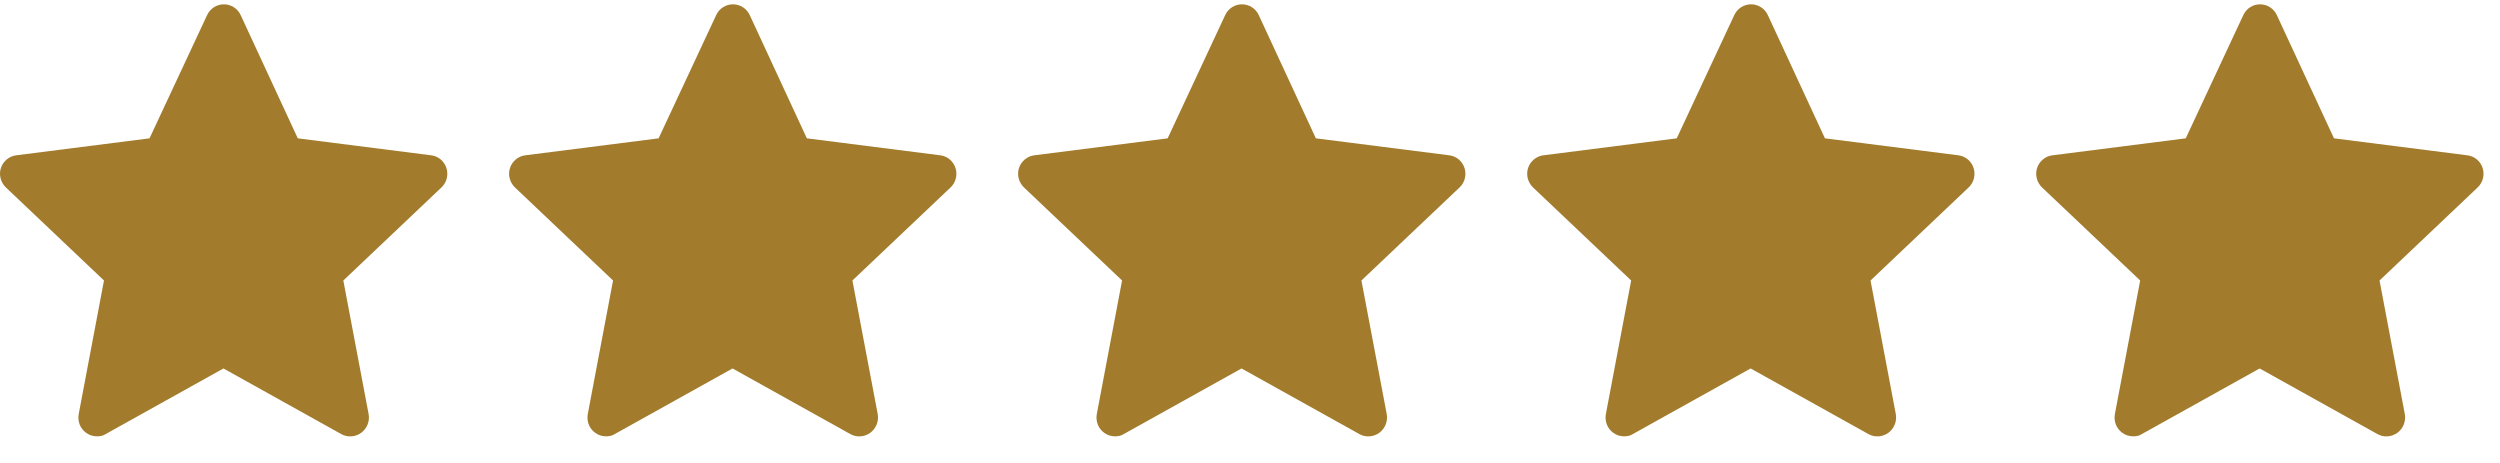 <svg width="81" height="15" viewBox="0 0 81 15" fill="none" xmlns="http://www.w3.org/2000/svg">
<path d="M3.143 14.137C3.016 14.137 2.896 14.101 2.79 14.023C2.599 13.887 2.507 13.652 2.55 13.416L3.369 9.088L0.191 6.074C0.021 5.91 -0.042 5.667 0.028 5.446C0.099 5.224 0.297 5.06 0.523 5.032L4.845 4.482L6.71 0.49C6.809 0.275 7.021 0.14 7.254 0.14C7.487 0.14 7.699 0.275 7.798 0.49L9.648 4.482L13.97 5.032C14.204 5.06 14.394 5.224 14.465 5.446C14.535 5.667 14.472 5.917 14.302 6.074L11.124 9.088L11.943 13.416C11.986 13.644 11.894 13.88 11.703 14.023C11.513 14.159 11.265 14.18 11.06 14.066L7.24 11.938L3.419 14.066C3.348 14.116 3.249 14.137 3.143 14.137Z" fill="#A27C2C"/>
<path d="M19.637 14.137C19.51 14.137 19.39 14.101 19.284 14.023C19.093 13.887 19.002 13.652 19.044 13.416L19.863 9.088L16.685 6.074C16.515 5.91 16.452 5.667 16.523 5.446C16.593 5.224 16.791 5.06 17.017 5.032L21.339 4.482L23.204 0.49C23.303 0.275 23.515 0.14 23.748 0.14C23.981 0.14 24.193 0.275 24.292 0.49L26.142 4.482L30.465 5.032C30.698 5.06 30.888 5.224 30.959 5.446C31.03 5.667 30.966 5.917 30.797 6.074L27.618 9.088L28.438 13.416C28.48 13.644 28.388 13.88 28.197 14.023C28.007 14.159 27.759 14.18 27.555 14.066L23.734 11.938L19.913 14.066C19.842 14.116 19.743 14.137 19.637 14.137Z" fill="#A27C2C"/>
<path d="M36.129 14.137C36.002 14.137 35.882 14.101 35.776 14.023C35.586 13.887 35.494 13.652 35.536 13.416L36.355 9.088L33.177 6.074C33.008 5.91 32.944 5.667 33.015 5.446C33.085 5.224 33.283 5.06 33.509 5.032L37.832 4.482L39.696 0.49C39.795 0.275 40.007 0.14 40.24 0.14C40.473 0.14 40.685 0.275 40.784 0.49L42.634 4.482L46.957 5.032C47.19 5.06 47.38 5.224 47.451 5.446C47.522 5.667 47.458 5.917 47.289 6.074L44.11 9.088L44.93 13.416C44.972 13.644 44.88 13.88 44.69 14.023C44.499 14.159 44.252 14.18 44.047 14.066L40.226 11.938L36.405 14.066C36.334 14.116 36.235 14.137 36.129 14.137Z" fill="#A27C2C"/>
<path d="M52.624 14.137C52.496 14.137 52.376 14.101 52.27 14.023C52.08 13.887 51.988 13.652 52.03 13.416L52.85 9.088L49.671 6.074C49.502 5.91 49.438 5.667 49.509 5.446C49.58 5.224 49.777 5.06 50.003 5.032L54.326 4.482L56.19 0.49C56.289 0.275 56.501 0.14 56.734 0.14C56.967 0.14 57.179 0.275 57.278 0.49L59.128 4.482L63.451 5.032C63.684 5.06 63.875 5.224 63.945 5.446C64.016 5.667 63.952 5.917 63.783 6.074L60.605 9.088L61.424 13.416C61.466 13.644 61.374 13.88 61.184 14.023C60.993 14.159 60.746 14.18 60.541 14.066L56.72 11.938L52.899 14.066C52.828 14.116 52.73 14.137 52.624 14.137Z" fill="#A27C2C"/>
<path d="M69.116 14.137C68.989 14.137 68.869 14.101 68.763 14.023C68.572 13.887 68.48 13.652 68.522 13.416L69.342 9.088L66.163 6.074C65.994 5.91 65.93 5.667 66.001 5.446C66.072 5.224 66.269 5.06 66.496 5.032L70.818 4.482L72.683 0.49C72.781 0.275 72.993 0.14 73.226 0.14C73.459 0.14 73.671 0.275 73.77 0.49L75.621 4.482L79.943 5.032C80.176 5.06 80.367 5.224 80.438 5.446C80.508 5.667 80.445 5.917 80.275 6.074L77.097 9.088L77.916 13.416C77.958 13.644 77.867 13.88 77.676 14.023C77.485 14.159 77.238 14.18 77.033 14.066L73.212 11.938L69.391 14.066C69.321 14.116 69.222 14.137 69.116 14.137Z" fill="#A27C2C"/>
</svg>
